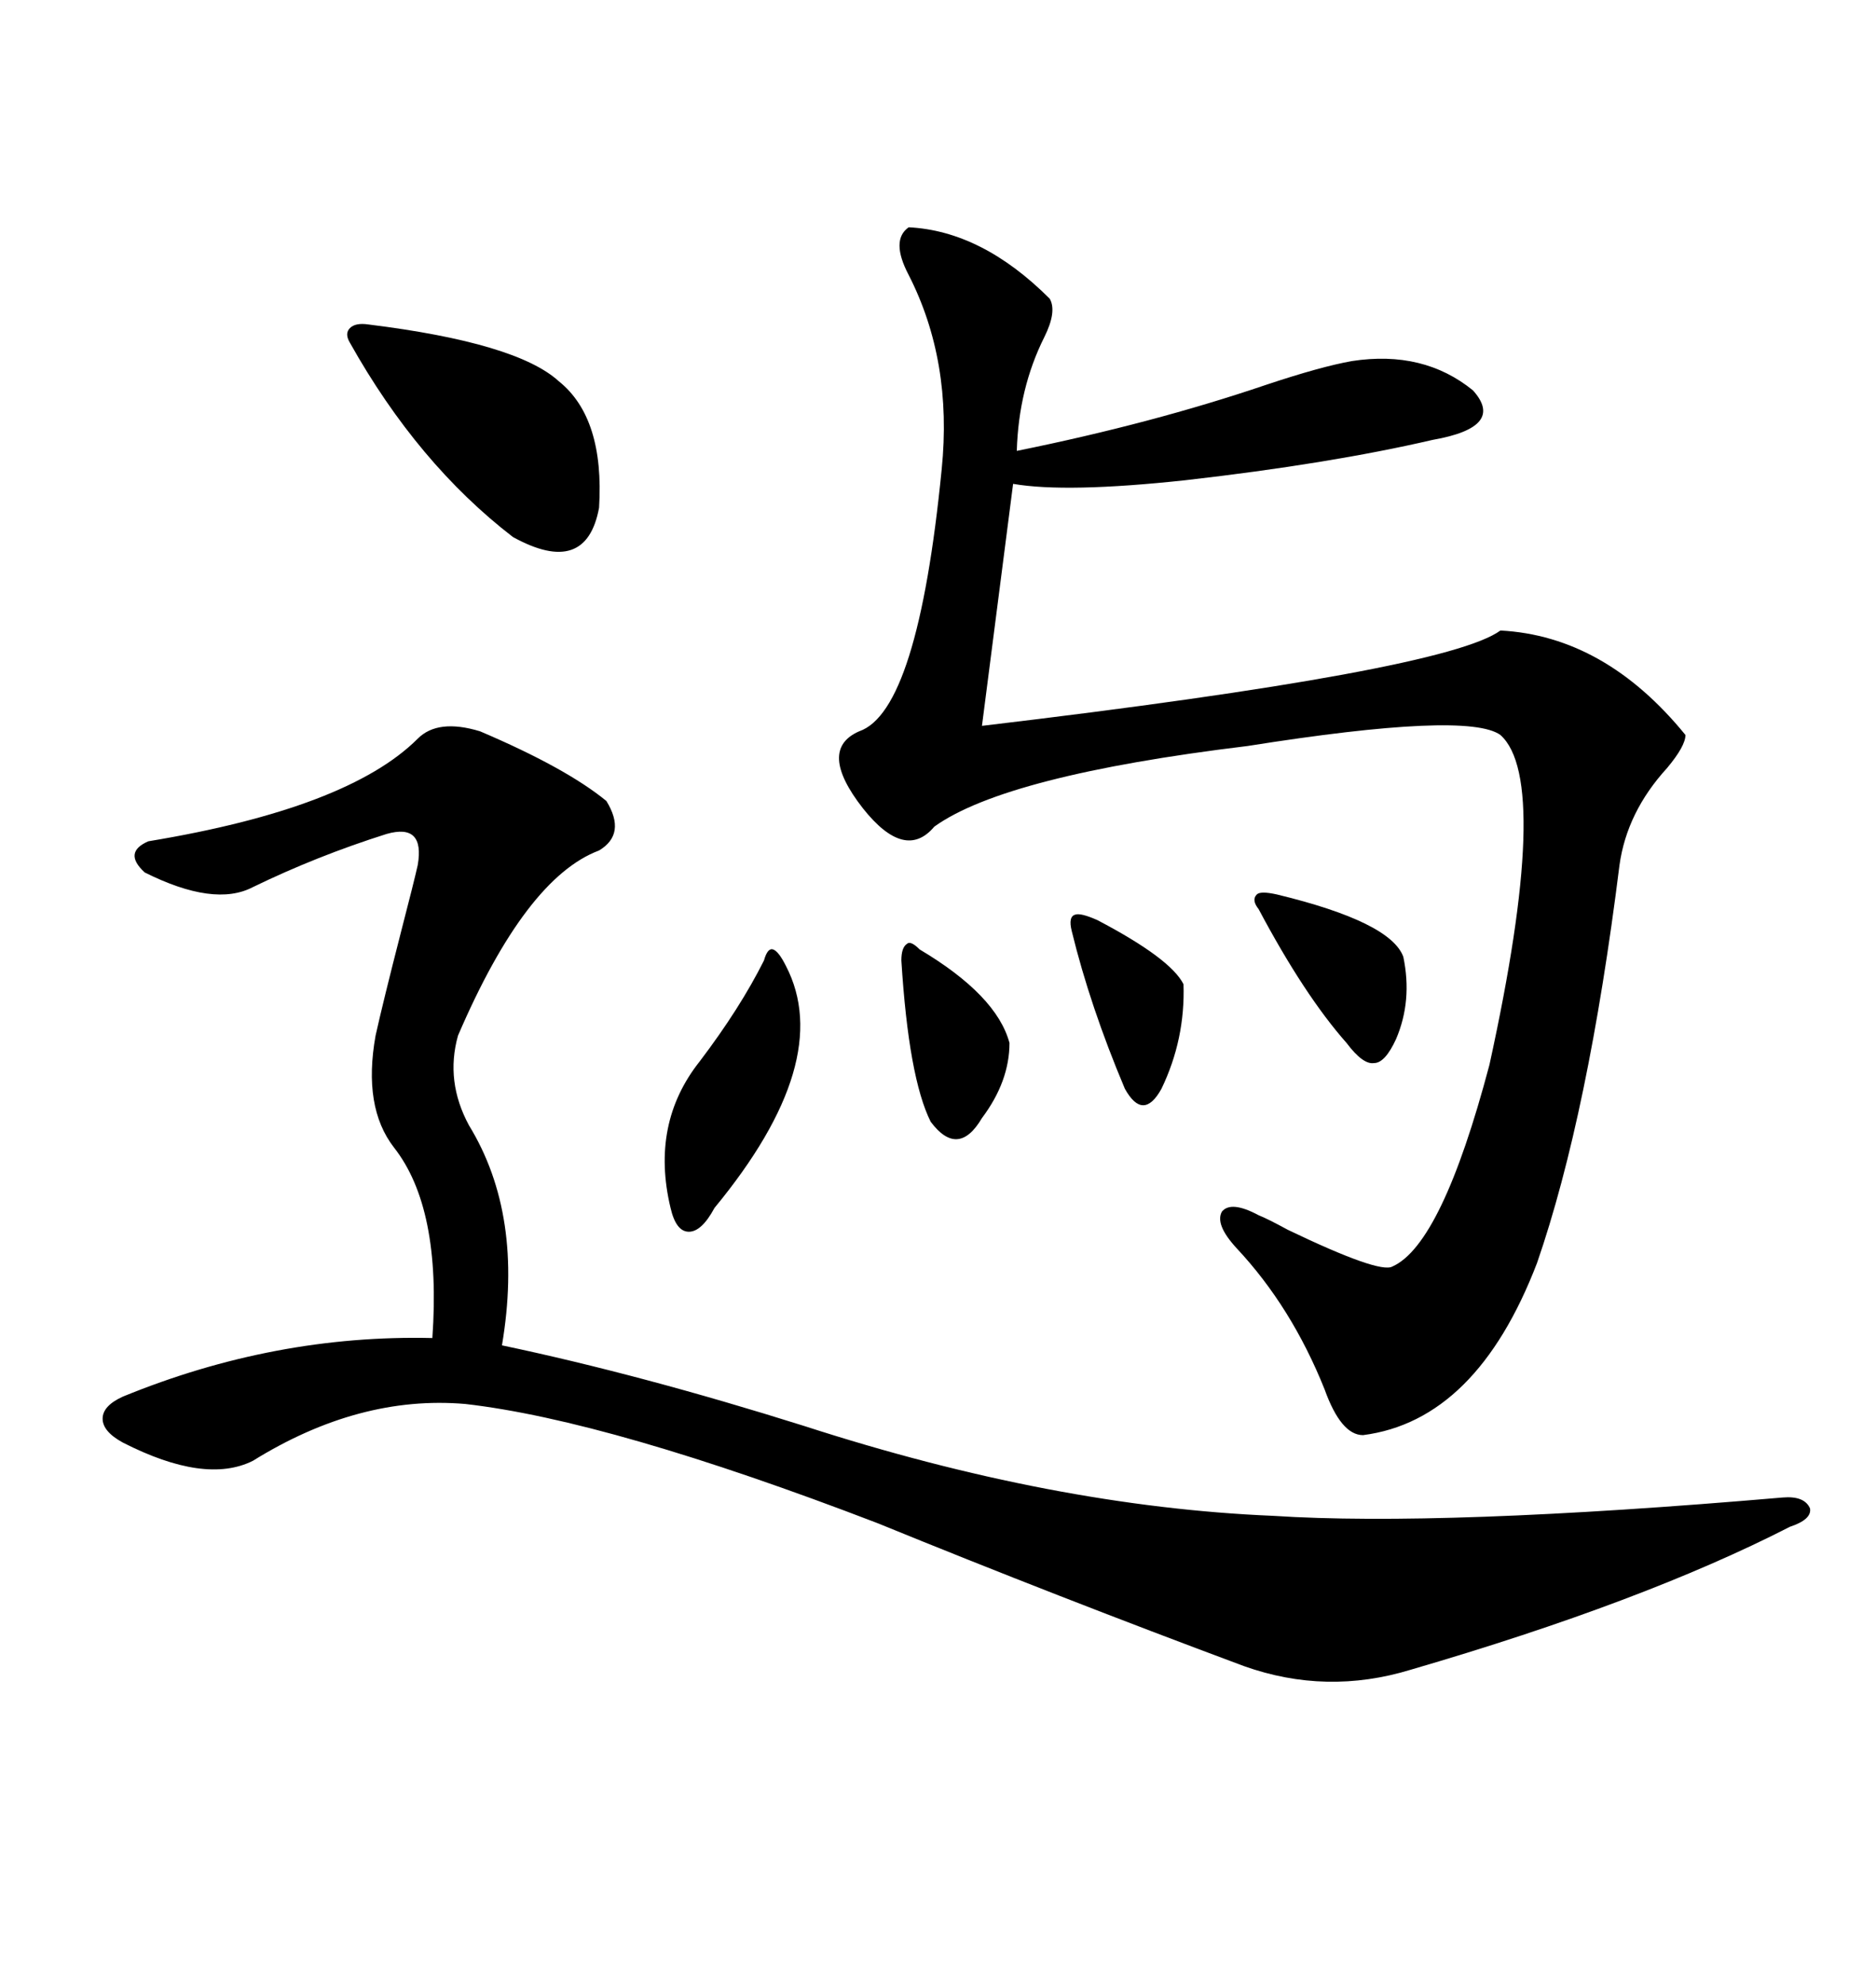 <svg xmlns="http://www.w3.org/2000/svg" xmlns:xlink="http://www.w3.org/1999/xlink" width="300" height="317.285"><path d="M76.76 116.89L76.76 116.89Q90.53 122.75 96.97 128.03L96.97 128.03Q100.20 133.30 95.80 135.94L95.80 135.94Q84.08 140.33 73.24 165.53L73.24 165.53Q71.19 172.85 75 179.88L75 179.88Q83.79 194.24 80.27 215.04L80.27 215.04Q102.54 219.73 128.61 227.93L128.61 227.93Q168.46 240.82 203.61 242.29L203.61 242.29Q230.57 244.04 285.06 239.36L285.06 239.36Q288.57 239.06 289.45 241.11L289.45 241.11Q289.75 242.87 286.23 244.04L286.23 244.04Q262.79 256.05 225.59 266.89L225.59 266.89Q212.11 271.00 198.93 266.31L198.93 266.31Q169.04 255.18 140.33 243.46L140.33 243.46Q97.56 227.05 74.41 224.41L74.41 224.41Q57.42 222.95 40.43 233.50L40.43 233.50Q32.81 237.30 19.63 230.57L19.63 230.57Q16.41 228.81 16.41 226.76L16.41 226.76Q16.41 224.71 19.63 223.24L19.63 223.24Q43.95 213.28 69.14 213.87L69.14 213.87Q70.61 193.07 62.99 183.40L62.99 183.40Q58.01 176.95 60.06 165.53L60.06 165.53Q61.23 160.25 64.16 148.83L64.16 148.83Q66.21 140.92 66.80 138.28L66.80 138.28Q67.97 131.54 61.82 133.30L61.82 133.30Q50.68 136.82 40.43 141.80L40.43 141.80Q34.28 145.02 23.14 139.45L23.14 139.45Q19.63 136.23 23.73 134.47L23.73 134.47Q55.66 129.20 66.80 118.07L66.80 118.07Q70.02 114.84 76.76 116.89ZM145.31 36.33L145.31 36.33Q157.03 36.91 167.87 47.75L167.87 47.75Q169.04 49.80 166.99 53.91L166.99 53.91Q162.89 62.11 162.60 72.07L162.60 72.07Q184.28 67.68 202.44 61.52L202.44 61.52Q211.23 58.59 216.21 57.71L216.21 57.71Q227.64 55.96 235.55 62.40L235.55 62.40Q240.82 68.26 229.10 70.31L229.10 70.31Q212.70 74.12 189.55 76.76L189.55 76.76Q170.51 78.81 162.01 77.34L162.01 77.34L157.03 116.02Q231.15 107.23 239.94 100.78L239.94 100.78Q256.64 101.66 269.53 117.48L269.53 117.48Q269.53 119.24 266.60 122.75L266.60 122.75Q260.16 129.79 258.98 138.28L258.98 138.28Q254.00 178.13 245.80 201.86L245.80 201.86Q236.13 227.05 217.97 229.39L217.97 229.39Q214.45 229.39 211.82 222.07L211.82 222.07Q206.54 208.89 197.75 199.51L197.75 199.51Q194.24 195.70 195.41 193.65L195.41 193.65Q196.88 191.89 201.27 194.24L201.27 194.24Q202.73 194.82 205.96 196.58L205.96 196.58Q220.61 203.61 222.66 202.44L222.66 202.44Q230.57 198.93 238.18 170.21L238.18 170.21Q248.14 124.80 239.94 117.48L239.94 117.48Q234.67 113.67 199.51 119.24L199.51 119.24Q160.84 123.93 149.41 132.13L149.41 132.13Q144.73 137.70 137.99 129.20L137.99 129.20Q130.66 119.82 137.40 116.89L137.40 116.89Q146.78 113.67 150.59 75L150.59 75Q152.34 57.71 145.31 43.95L145.31 43.95Q142.38 38.38 145.31 36.33ZM58.89 51.86L58.89 51.86Q82.62 54.79 89.36 60.94L89.36 60.94Q96.68 66.80 95.80 81.15L95.80 81.15Q93.75 92.29 82.03 85.84L82.03 85.84Q66.80 74.12 55.96 54.79L55.96 54.79Q55.08 53.32 55.96 52.44L55.96 52.44Q56.84 51.56 58.89 51.86ZM122.17 153.52L122.17 153.52Q122.75 151.46 123.63 151.76L123.63 151.76Q124.51 152.05 125.68 154.39L125.68 154.39Q133.59 169.63 114.26 193.07L114.26 193.07Q112.21 196.88 110.16 196.88L110.16 196.88Q108.11 196.88 107.23 193.07L107.23 193.07Q104.00 179.59 111.91 169.63L111.91 169.63Q118.36 161.13 122.17 153.52ZM204.20 142.97L204.20 142.97Q222.36 147.36 224.41 152.93L224.41 152.93Q225.88 159.96 223.24 166.11L223.24 166.11Q221.48 169.92 219.73 169.92L219.73 169.92Q217.97 170.21 215.33 166.70L215.33 166.70Q208.59 159.08 201.27 145.31L201.27 145.31Q200.10 143.85 200.98 142.97L200.98 142.97Q201.56 142.38 204.20 142.97ZM147.07 151.76L147.07 151.76Q159.38 159.08 161.43 166.70L161.43 166.70Q161.43 172.85 157.03 178.71L157.03 178.71Q153.22 185.16 148.83 179.30L148.83 179.30Q145.31 172.27 144.14 153.52L144.14 153.52Q144.14 151.46 145.02 150.88L145.02 150.88Q145.61 150.29 147.07 151.76ZM175.49 147.07L175.49 147.07Q187.21 153.22 189.26 157.32L189.26 157.32Q189.55 166.11 185.74 174.02L185.74 174.02Q184.28 176.66 182.81 176.66L182.81 176.66Q181.35 176.66 179.88 174.02L179.88 174.02Q174.32 160.84 171.39 148.83L171.39 148.83Q170.80 146.48 171.97 146.19L171.97 146.19Q172.85 145.90 175.49 147.07Z"/></svg>